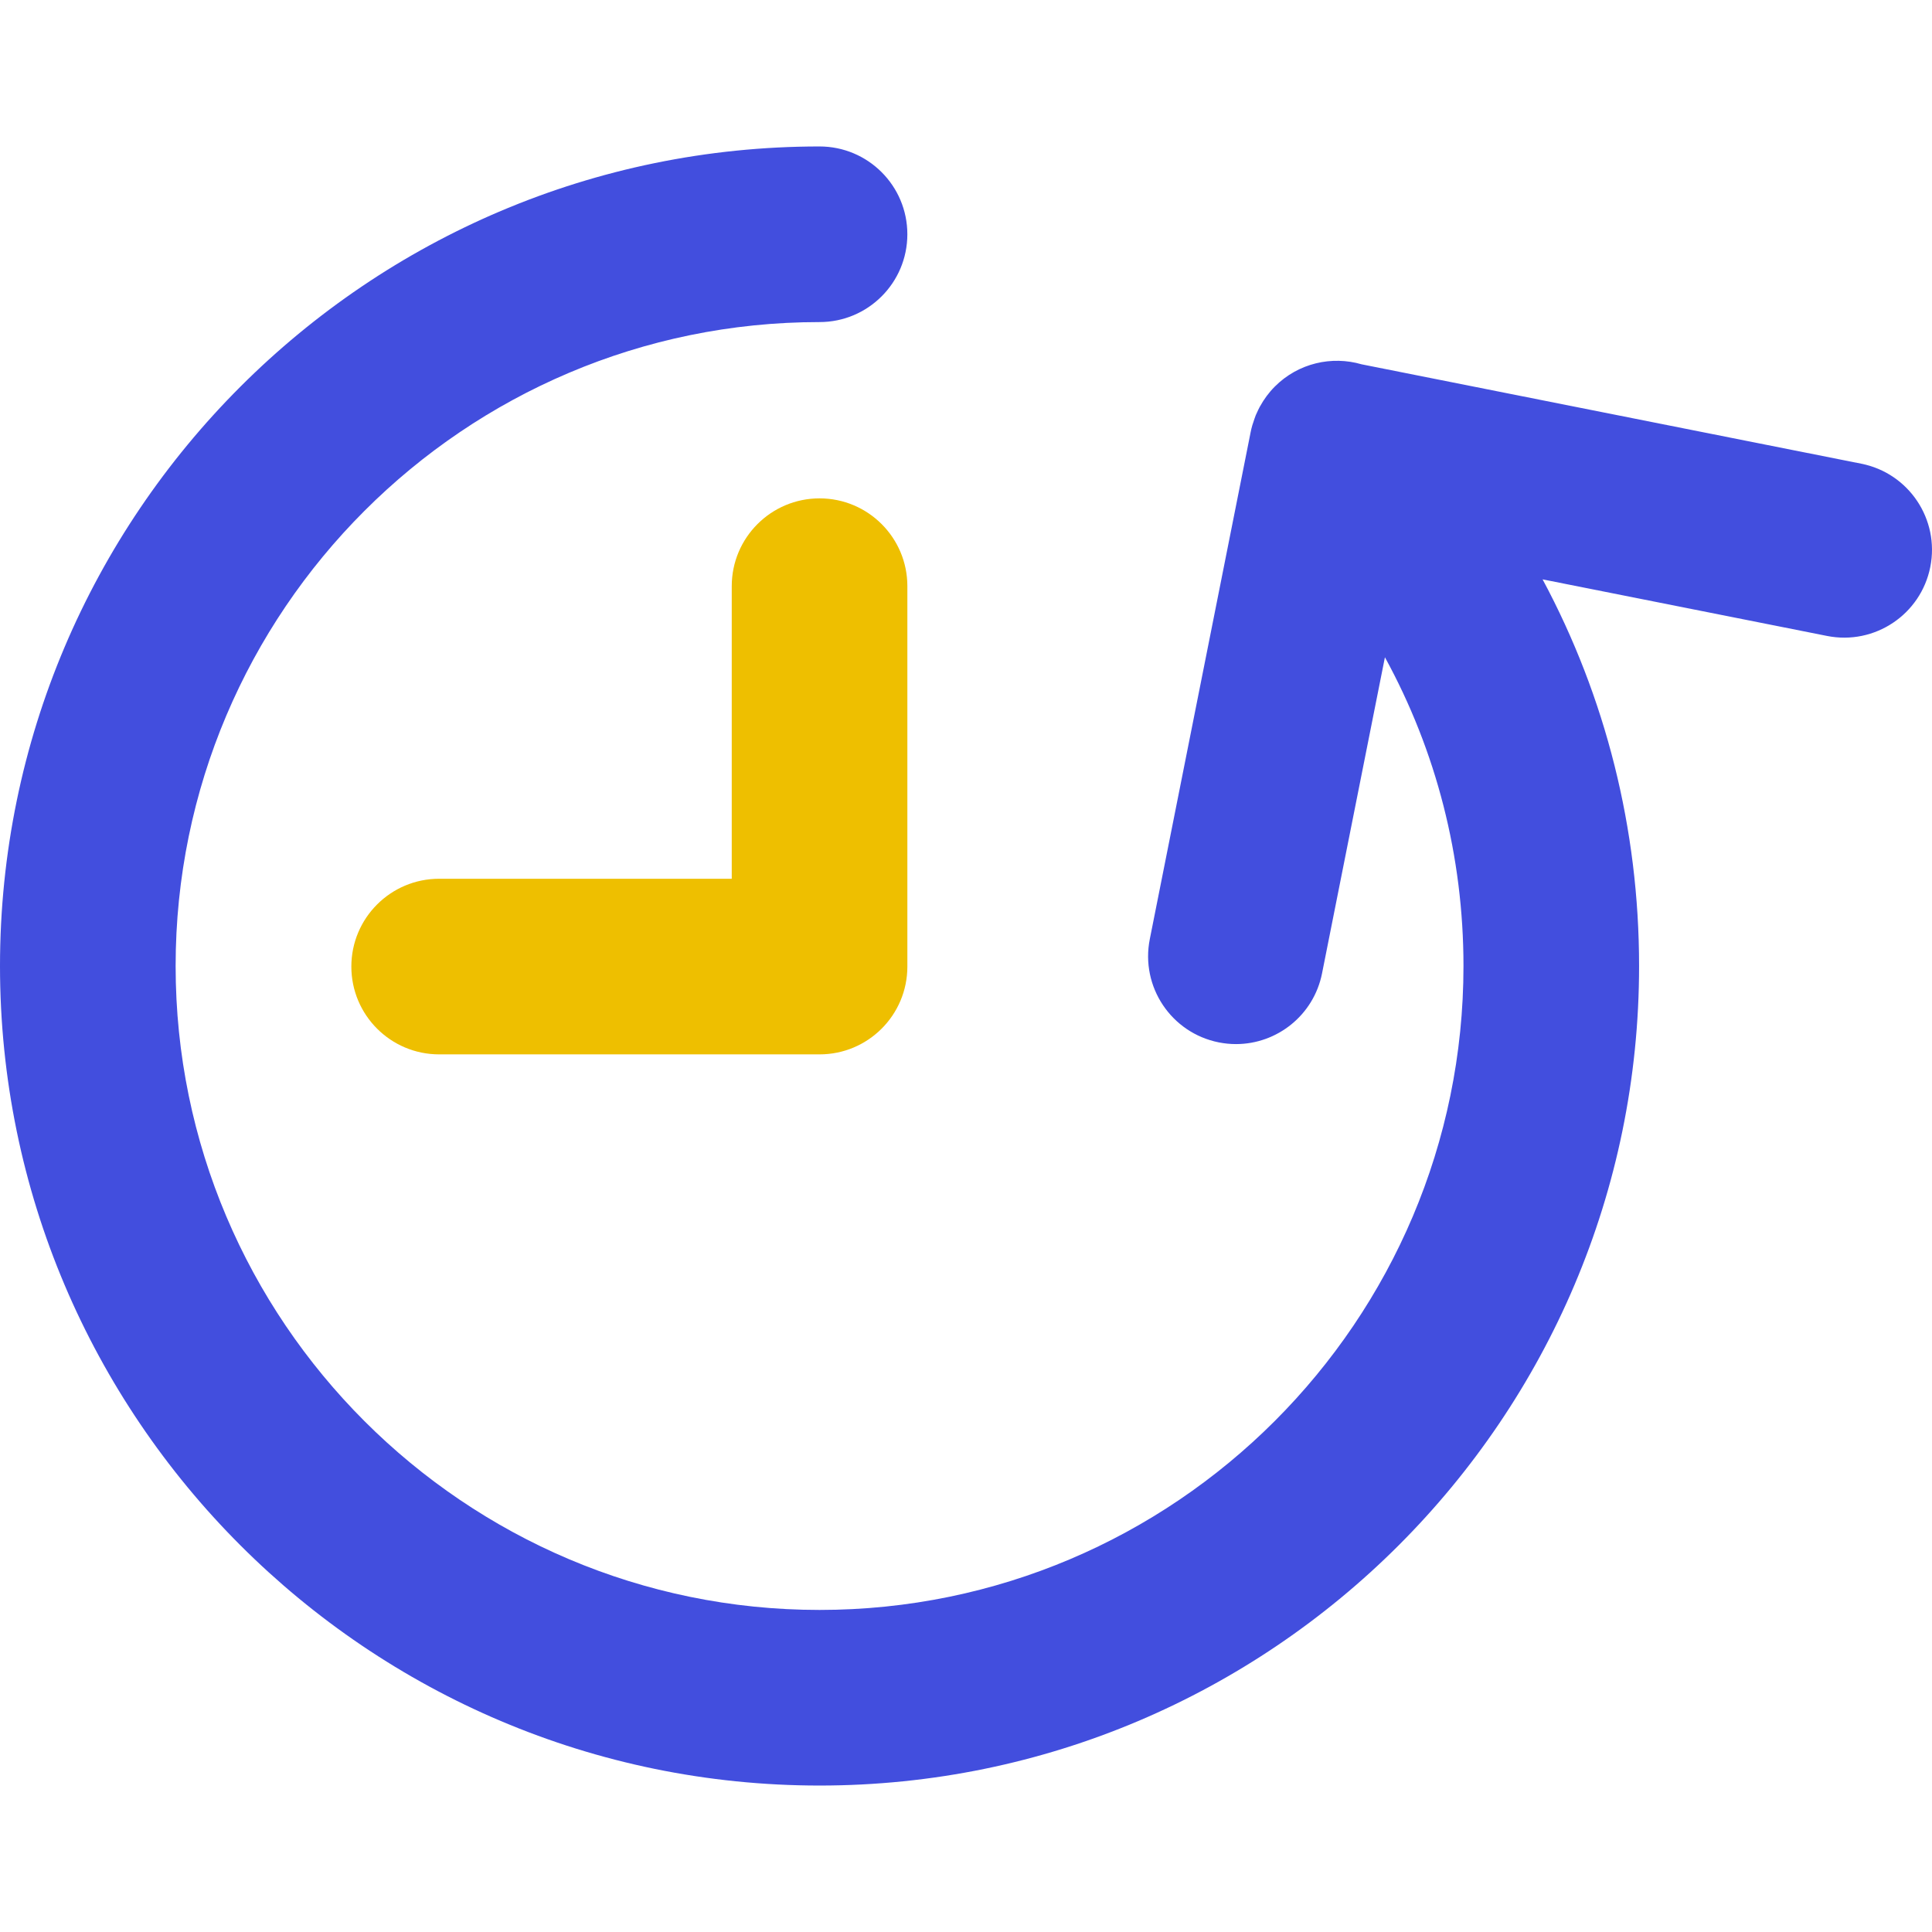 <?xml version="1.0" encoding="iso-8859-1"?>
<!-- Uploaded to: SVG Repo, www.svgrepo.com, Generator: SVG Repo Mixer Tools -->
<svg height="800px" width="800px" version="1.1" id="Layer_1" xmlns="http://www.w3.org/2000/svg" xmlns:xlink="http://www.w3.org/1999/xlink" 
	 viewBox="0 0 512.001 512.001" xml:space="preserve">
<path style="fill:#424EDE;" d="M493.263,122.886L360.84,96.545c-7.89-2.299-16.759-0.341-22.982,5.881
	c-1.593,1.593-2.89,3.366-3.925,5.247c-0.037,0.067-0.082,0.132-0.118,0.199c-0.253,0.469-0.473,0.959-0.695,1.447
	c-0.104,0.233-0.226,0.461-0.324,0.697c-0.13,0.316-0.234,0.652-0.354,0.976c-0.403,1.106-0.752,2.243-0.99,3.435l-26.745,134.452
	c-2.507,12.605,5.678,24.854,18.283,27.363c1.533,0.304,3.061,0.451,4.564,0.451c10.876,0,20.596-7.662,22.799-18.736l16.665-83.777
	c13.588,24.801,20.818,52.754,20.818,81.821c0,94.095-76.553,170.648-170.646,170.648c-94.095,0-170.648-76.553-170.648-170.648
	S123.093,85.353,217.188,85.353c12.851,0,23.27-10.419,23.27-23.27s-10.419-23.27-23.27-23.27C97.431,38.812,0,136.243,0,256.001
	s97.431,217.188,217.188,217.188s217.188-97.431,217.188-217.188c0-36.34-8.867-71.317-25.572-102.463l75.383,14.994
	c12.608,2.509,24.856-5.679,27.363-18.284C514.055,137.644,505.871,125.393,493.263,122.886z"/>
<path style="fill:#EEBF00;" d="M217.191,132.073c-12.851,0-23.27,10.419-23.27,23.27v77.538h-77.539
	c-12.851,0-23.27,10.419-23.27,23.27s10.419,23.27,23.27,23.27h100.81c12.851,0,23.27-10.419,23.27-23.27V155.343
	C240.462,142.492,230.043,132.073,217.191,132.073z"/>
</svg>